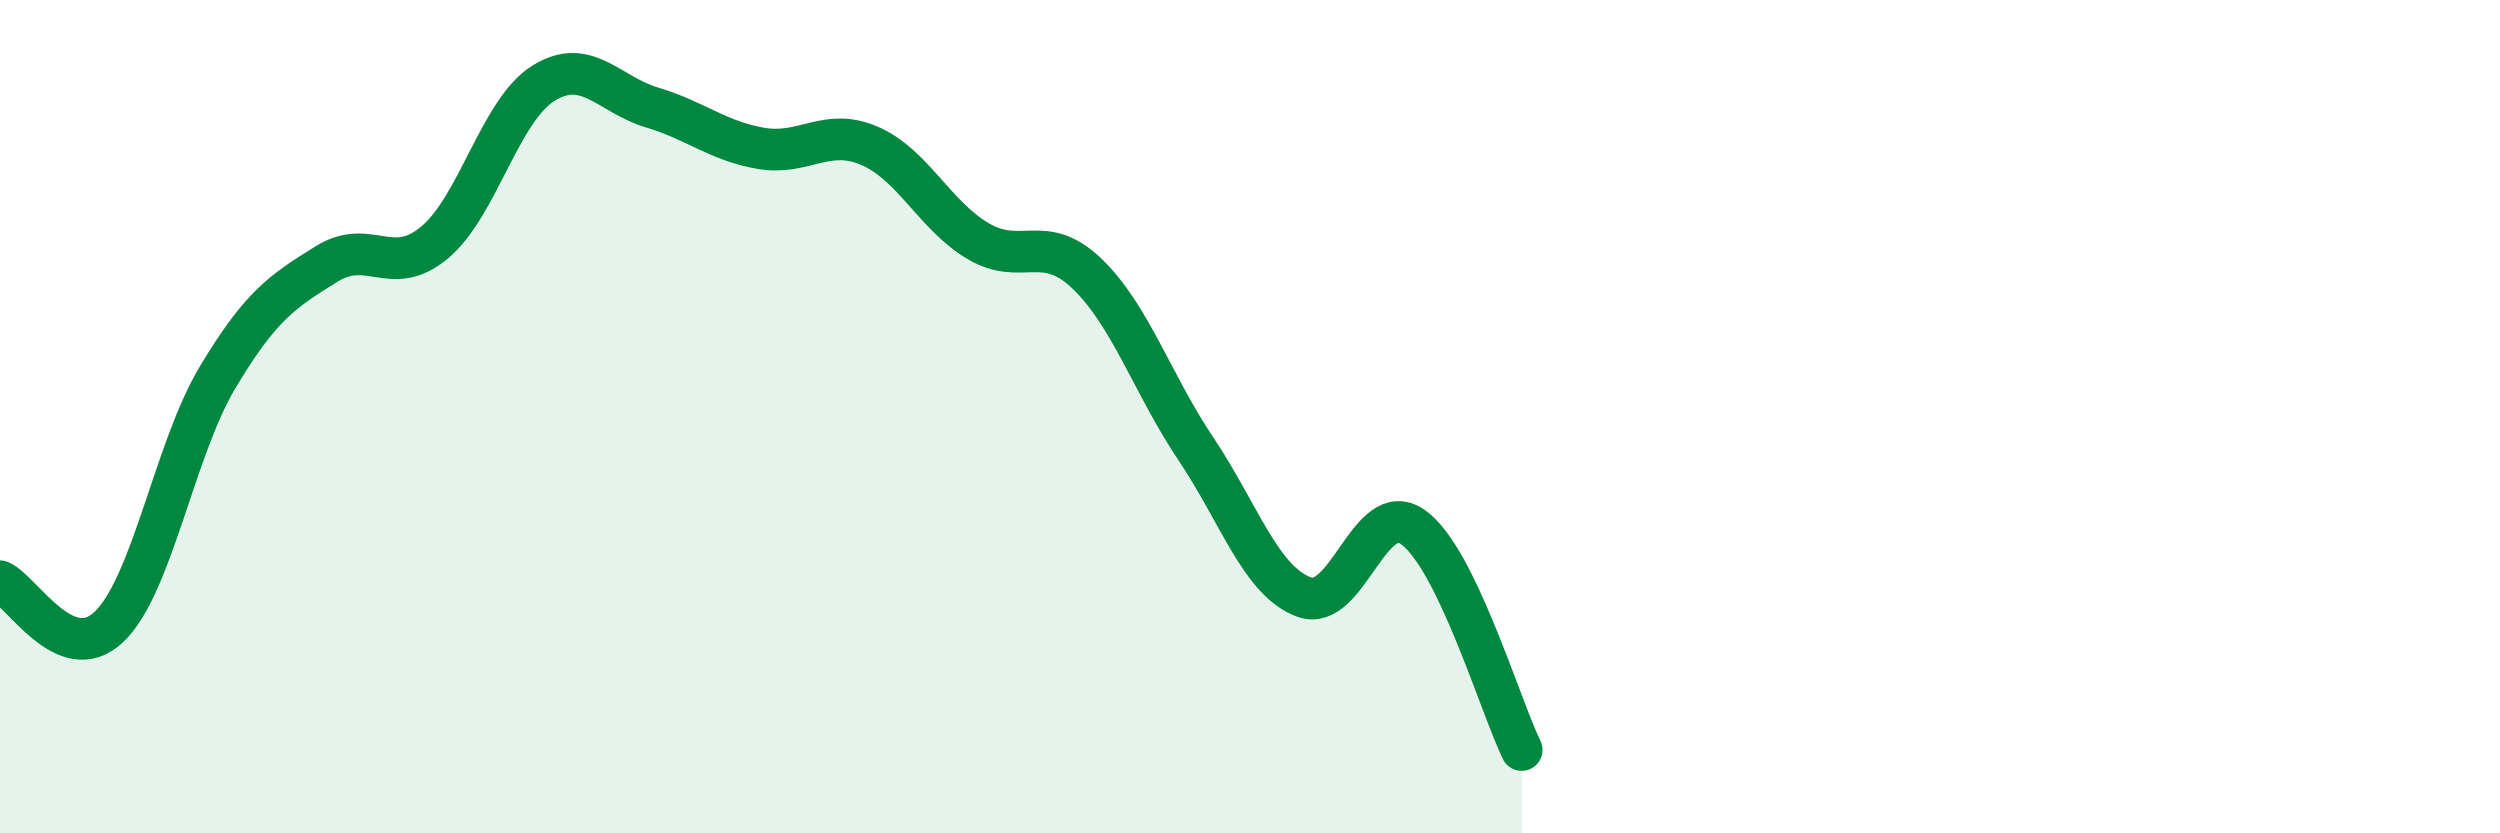 
    <svg width="60" height="20" viewBox="0 0 60 20" xmlns="http://www.w3.org/2000/svg">
      <path
        d="M 0,13.95 C 0.52,14.17 1.57,16.03 2.61,15.05 C 3.65,14.07 4.18,10.8 5.22,9.06 C 6.26,7.32 6.79,6.99 7.83,6.34 C 8.87,5.69 9.39,6.69 10.43,5.82 C 11.47,4.95 12,2.65 13.04,2 C 14.08,1.35 14.61,2.27 15.65,2.58 C 16.69,2.89 17.22,3.38 18.26,3.56 C 19.3,3.74 19.83,3.05 20.87,3.5 C 21.91,3.95 22.44,5.18 23.48,5.79 C 24.52,6.4 25.05,5.57 26.09,6.57 C 27.13,7.57 27.66,9.22 28.7,10.77 C 29.74,12.32 30.26,13.95 31.3,14.33 C 32.34,14.71 32.87,11.92 33.91,12.65 C 34.95,13.38 36,16.93 36.52,18L36.52 20L0 20Z"
        fill="#008740"
        opacity="0.1"
        stroke-linecap="round"
        stroke-linejoin="round"
      />
      <path
        d="M 0,13.95 C 0.52,14.17 1.57,16.03 2.61,15.05 C 3.65,14.07 4.18,10.8 5.22,9.06 C 6.26,7.32 6.79,6.99 7.83,6.34 C 8.87,5.69 9.39,6.69 10.43,5.82 C 11.47,4.95 12,2.65 13.04,2 C 14.08,1.35 14.61,2.27 15.65,2.58 C 16.69,2.89 17.22,3.38 18.26,3.56 C 19.3,3.74 19.83,3.05 20.87,3.5 C 21.91,3.95 22.44,5.18 23.48,5.79 C 24.52,6.4 25.05,5.57 26.09,6.57 C 27.13,7.57 27.66,9.22 28.7,10.77 C 29.74,12.32 30.26,13.95 31.3,14.33 C 32.34,14.71 32.87,11.92 33.91,12.65 C 34.95,13.38 36,16.93 36.52,18"
        stroke="#008740"
        stroke-width="1"
        fill="none"
        stroke-linecap="round"
        stroke-linejoin="round"
      />
    </svg>
  